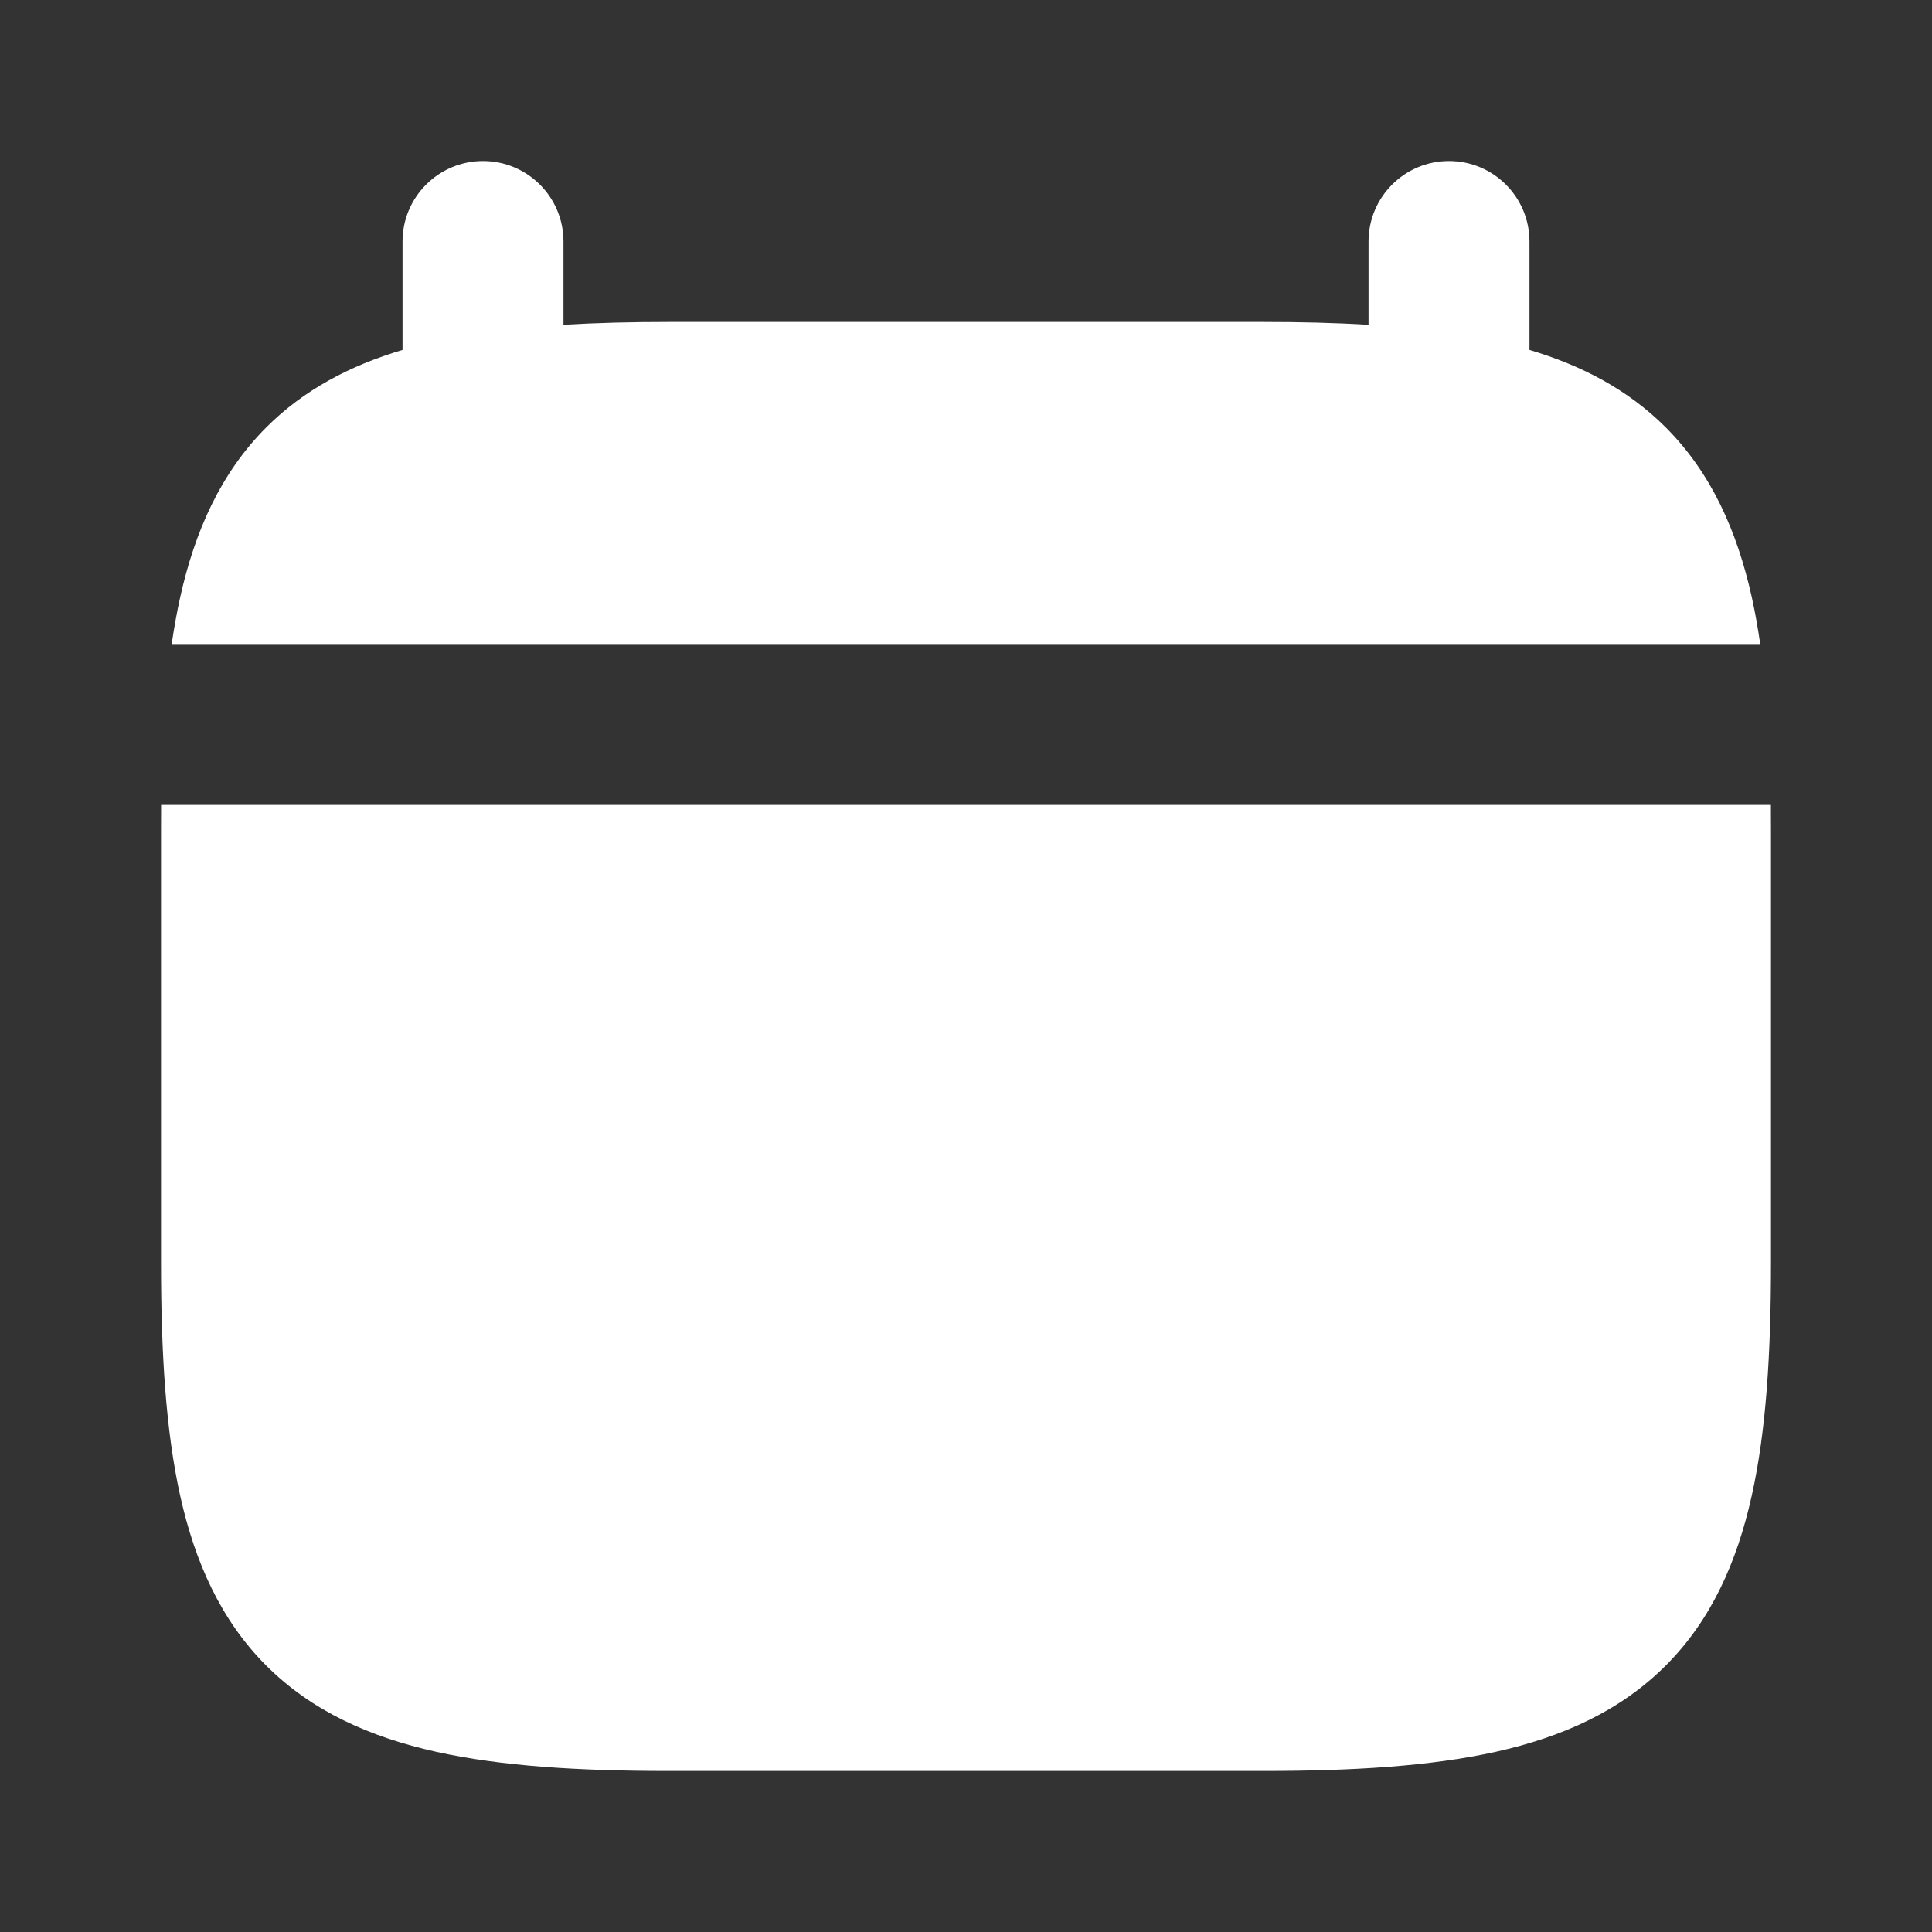 <?xml version="1.0" encoding="UTF-8"?> <svg xmlns="http://www.w3.org/2000/svg" width="23" height="23" viewBox="0 0 23 23" fill="none"><rect x="0" y="0" width="23" height="23" fill="#333333" stroke="none"/> <path d="M1.918 9.583C1.917 9.682 1.917 9.781 1.917 9.882V15.034C1.917 16.104 1.973 17.029 2.145 17.806C2.32 18.594 2.628 19.287 3.17 19.829C3.713 20.372 4.406 20.68 5.194 20.855C5.97 21.027 6.896 21.083 7.965 21.083H15.034C16.104 21.083 17.029 21.027 17.806 20.855C18.594 20.68 19.286 20.372 19.829 19.829C20.372 19.287 20.679 18.594 20.854 17.806C21.027 17.029 21.083 16.104 21.083 15.034V9.882C21.083 9.781 21.083 9.682 21.082 9.583H1.918Z" fill="white"></path> <path d="M4.792 4.166V2.875C4.792 2.346 5.221 1.917 5.75 1.917C6.279 1.917 6.708 2.346 6.708 2.875V3.867C7.102 3.843 7.521 3.833 7.966 3.833H15.034C15.478 3.833 15.898 3.843 16.292 3.867V2.875C16.292 2.346 16.721 1.917 17.25 1.917C17.779 1.917 18.208 2.346 18.208 2.875V4.166C18.83 4.351 19.381 4.639 19.829 5.087C20.372 5.63 20.68 6.323 20.855 7.111C20.894 7.288 20.927 7.474 20.955 7.667H2.044C2.072 7.474 2.106 7.288 2.145 7.111C2.32 6.323 2.628 5.63 3.171 5.087C3.619 4.639 4.17 4.351 4.792 4.166Z" fill="white"></path> </svg> 